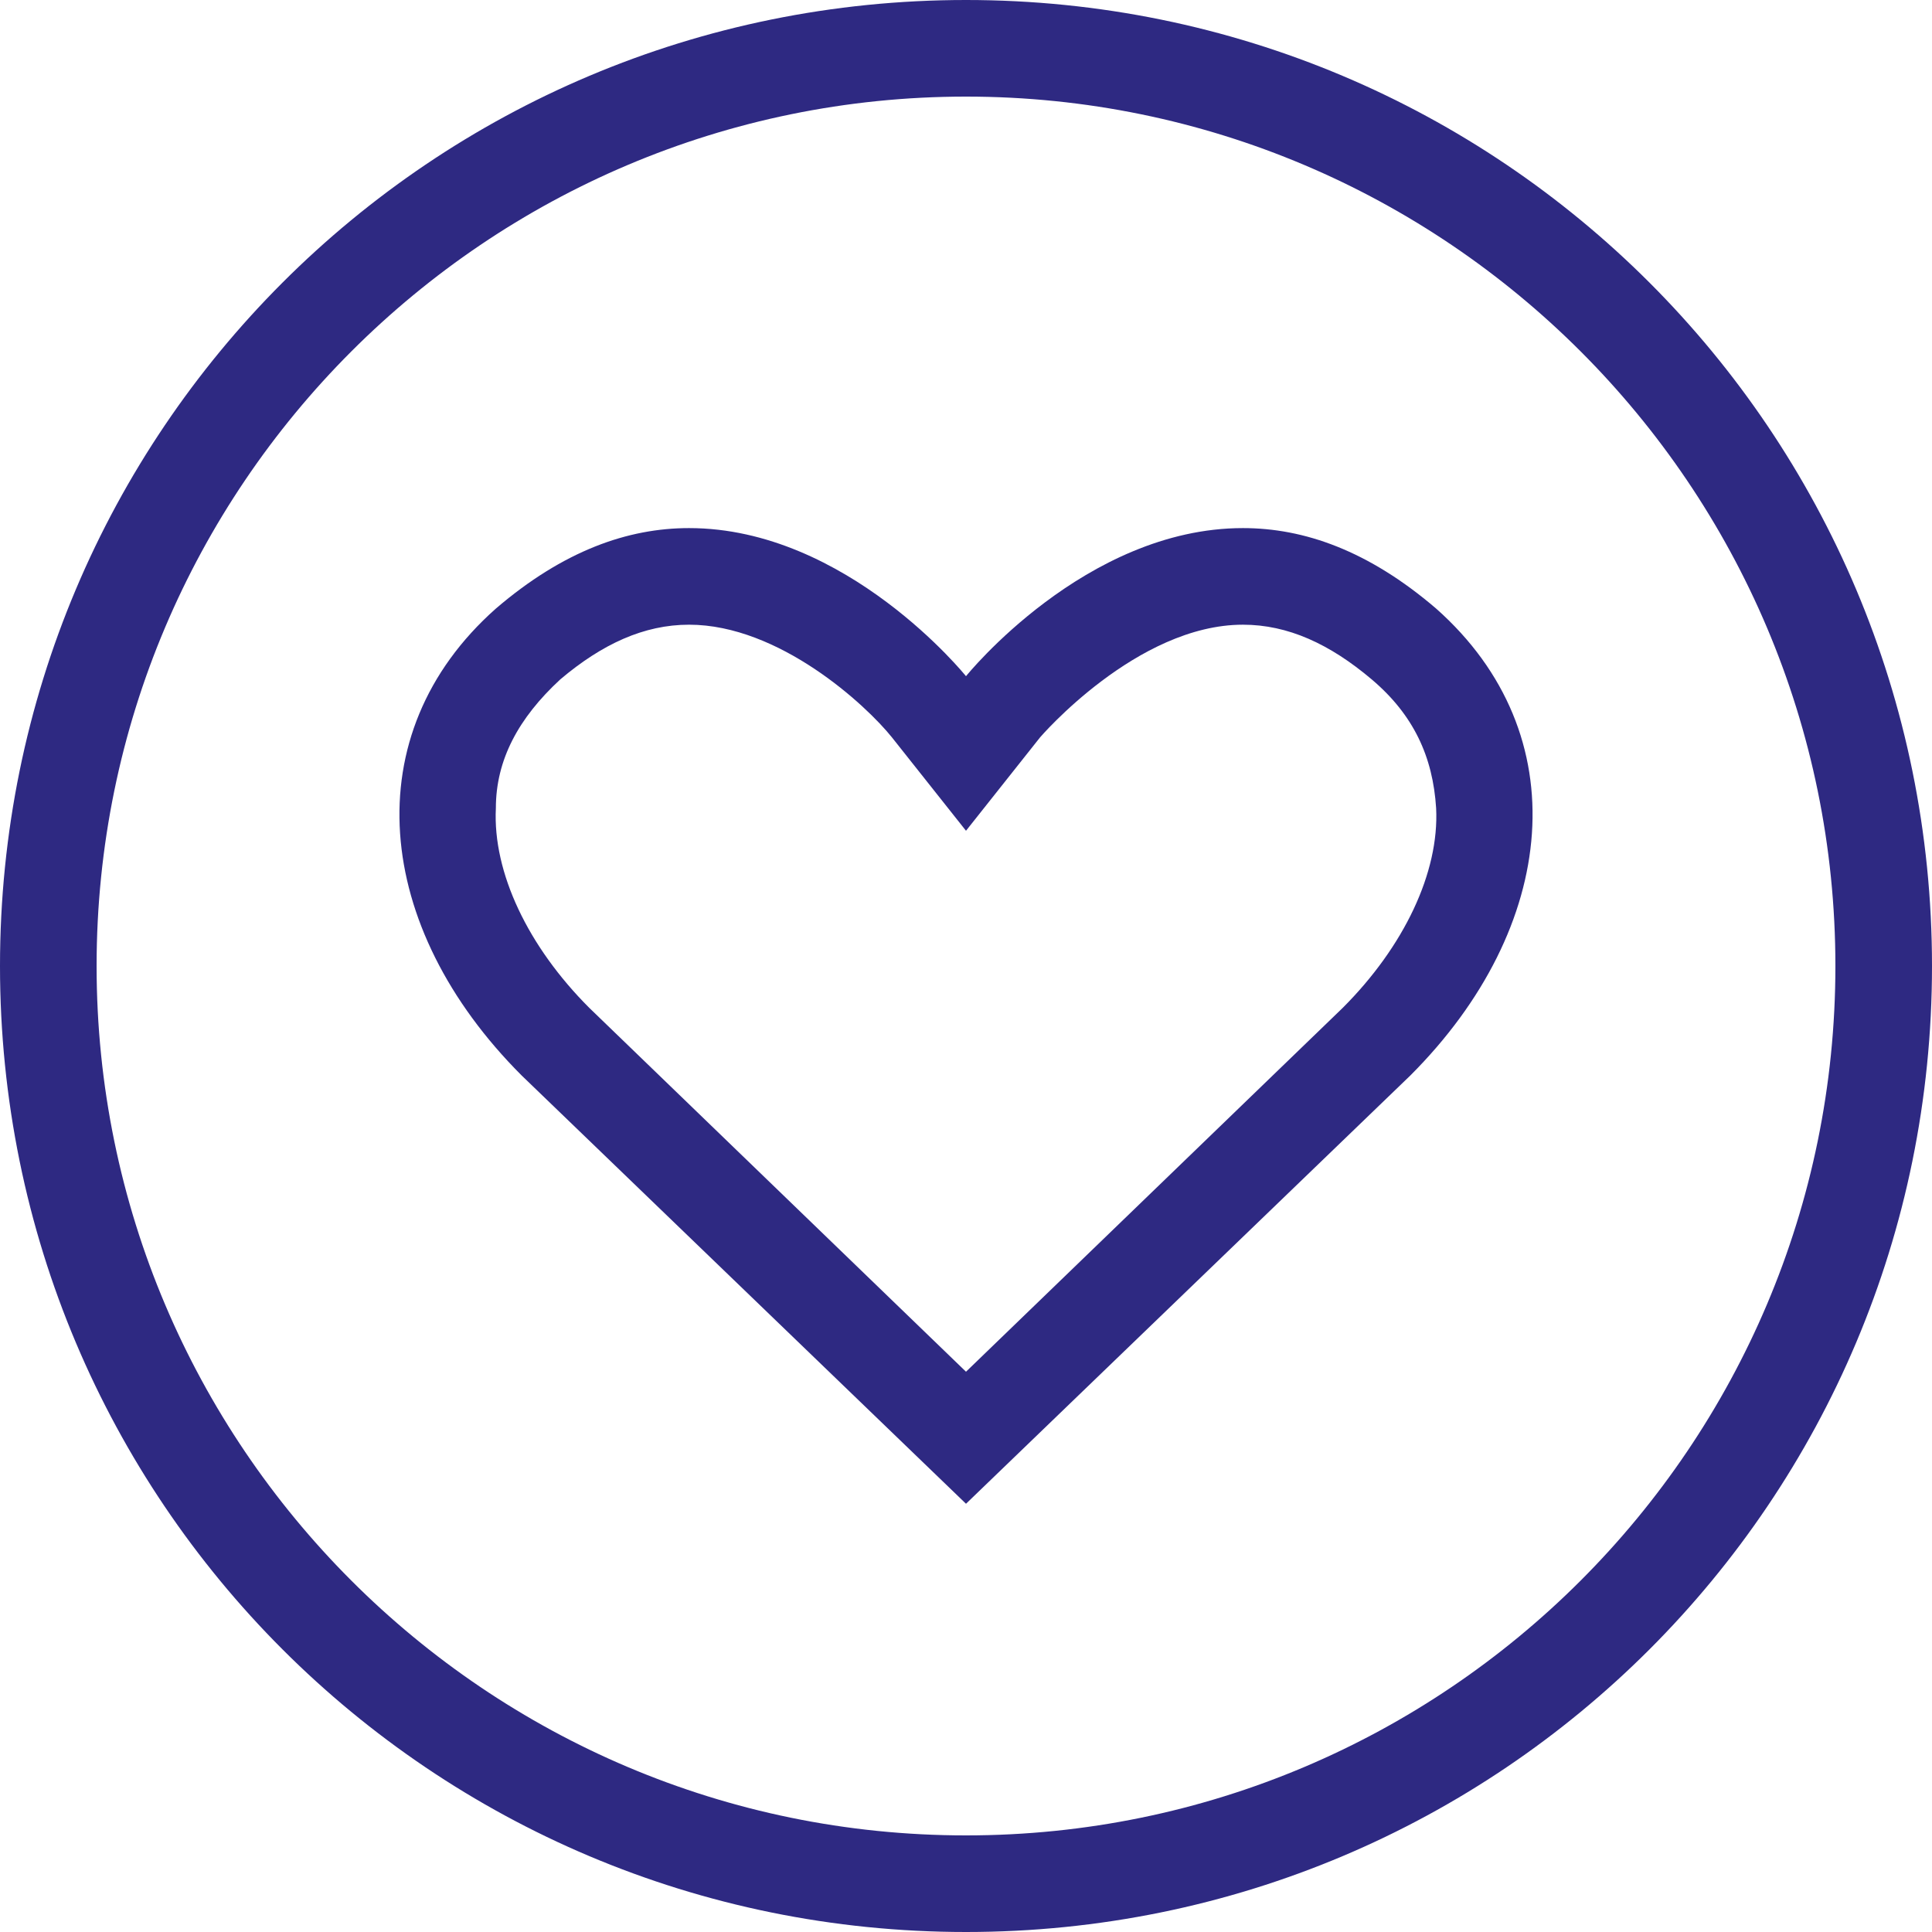 <svg width="50" height="50" viewBox="0 0 50 50" fill="none" xmlns="http://www.w3.org/2000/svg">
<path d="M25 2.5C37.417 2.5 47.5 12.583 47.5 25C47.5 37.417 37.417 47.5 25 47.5C12.583 47.5 2.5 37.417 2.5 25C2.5 12.583 12.583 2.5 25 2.5ZM25 0C11.167 0 0 11.167 0 25C0 38.833 11.167 50 25 50C38.833 50 50 38.833 50 25C50 11.167 38.833 0 25 0Z" fill="#2E2982"/>
<path d="M17.833 16.167C20.167 16.167 22.417 18.25 23.083 19.083L25 21.5L26.917 19.083C26.917 19.083 29.417 16.167 32.167 16.167C33.333 16.167 34.417 16.667 35.5 17.583C36.583 18.5 37.083 19.583 37.167 20.917C37.25 22.583 36.333 24.5 34.75 26.083L25 35.5L15.25 26.083C13.667 24.5 12.75 22.583 12.833 20.917C12.833 19.667 13.417 18.583 14.5 17.583C15.583 16.667 16.667 16.167 17.833 16.167ZM32.167 13.667C28.083 13.667 25 17.5 25 17.5C25 17.5 21.917 13.667 17.833 13.667C16.25 13.667 14.583 14.25 12.833 15.75C9.167 19 9.667 24 13.5 27.833L25 38.917L36.5 27.833C40.333 24 40.833 19 37.167 15.75C35.417 14.25 33.75 13.667 32.167 13.667Z" fill="#2E2982"/>
</svg>
